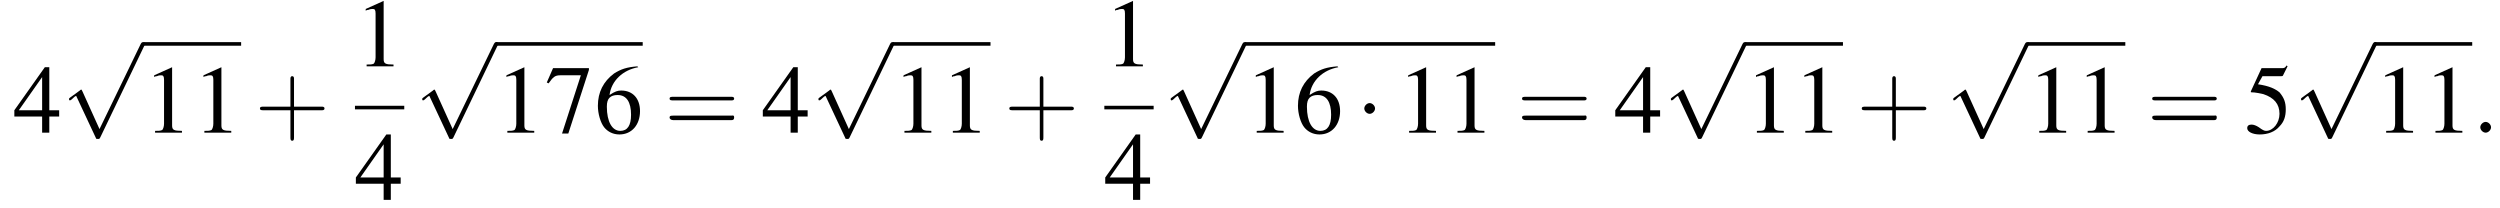<?xml version='1.0' encoding='UTF-8'?>
<!---8.3-->
<svg version='1.1' xmlns='http://www.w3.org/2000/svg' xmlns:xlink='http://www.w3.org/1999/xlink' width='278.9pt' height='23.2pt' viewBox='97.2 80.6 278.9 23.2'>
<defs>
<path id='g7-58' d='M2.1-.6C2.1-.9 1.8-1.2 1.5-1.2S.9-.9 .9-.6S1.2 0 1.5 0S2.1-.3 2.1-.6Z'/>
<use id='g11-49' xlink:href='#g3-49'/>
<use id='g11-52' xlink:href='#g3-52'/>
<use id='g11-53' xlink:href='#g3-53'/>
<use id='g11-54' xlink:href='#g3-54'/>
<use id='g11-55' xlink:href='#g3-55'/>
<path id='g3-49' d='M3.2-7.3L1.2-6.4V-6.2C1.3-6.3 1.5-6.3 1.5-6.3C1.7-6.4 1.9-6.4 2-6.4C2.2-6.4 2.3-6.3 2.3-5.9V-1C2.3-.7 2.2-.4 2.1-.3C1.9-.2 1.7-.2 1.3-.2V0H4.3V-.2C3.4-.2 3.2-.3 3.2-.8V-7.3L3.2-7.3Z'/>
<path id='g3-52' d='M5.1-2.5H4V-7.3H3.5L.1-2.5V-1.8H3.2V0H4V-1.8H5.1V-2.5ZM3.2-2.5H.6L3.2-6.2V-2.5Z'/>
<path id='g3-53' d='M2-6.3H4.1C4.3-6.3 4.3-6.4 4.3-6.4L4.8-7.4L4.7-7.5C4.5-7.2 4.4-7.2 4.2-7.2H1.9L.7-4.6C.7-4.6 .7-4.6 .7-4.6C.7-4.5 .7-4.5 .8-4.5C1.2-4.5 1.6-4.4 2.1-4.3C3.3-3.9 3.9-3.2 3.9-2.1C3.9-1.1 3.2-.2 2.4-.2C2.2-.2 2-.3 1.6-.6C1.3-.8 1-.9 .8-.9C.5-.9 .3-.8 .3-.5C.3-.1 .9 .2 1.7 .2C2.6 .2 3.4-.1 3.9-.7C4.4-1.2 4.6-1.8 4.6-2.6C4.6-3.4 4.4-3.9 3.9-4.5C3.4-4.9 2.8-5.2 1.5-5.4L2-6.3Z'/>
<path id='g3-54' d='M4.8-7.4C3.6-7.3 3-7.1 2.2-6.6C1-5.7 .4-4.5 .4-3C.4-2.1 .7-1.1 1.1-.6C1.5-.1 2.1 .2 2.8 .2C4.2 .2 5.1-.9 5.1-2.4C5.1-3.8 4.3-4.7 3-4.7C2.6-4.7 2.3-4.6 1.7-4.2C1.9-5.8 3.2-7 4.9-7.3L4.8-7.4ZM2.6-4.2C3.6-4.2 4.1-3.4 4.1-2C4.1-.8 3.7-.2 2.9-.2C2-.2 1.4-1.2 1.4-2.9C1.4-3.4 1.5-3.7 1.7-3.9C1.9-4.1 2.2-4.2 2.6-4.2Z'/>
<path id='g3-55' d='M4.9-7.2H.9L.2-5.6L.4-5.5C.9-6.2 1.1-6.4 1.7-6.4H4L1.9 .1H2.6L4.9-7V-7.2Z'/>
<path id='g12-43' d='M4.4-2.5H7.5C7.6-2.5 7.8-2.5 7.8-2.7S7.6-2.9 7.5-2.9H4.4V-6C4.4-6.1 4.4-6.3 4.2-6.3S4-6.1 4-6V-2.9H1C.8-2.9 .6-2.9 .6-2.7S.8-2.5 1-2.5H4V.5C4 .7 4 .9 4.2 .9S4.4 .7 4.4 .5V-2.5Z'/>
<path id='g12-61' d='M7.5-3.6C7.6-3.6 7.8-3.6 7.8-3.8S7.6-4 7.5-4H1C.8-4 .6-4 .6-3.8S.8-3.6 1-3.6H7.5ZM7.5-1.4C7.6-1.4 7.8-1.4 7.8-1.7S7.6-1.9 7.5-1.9H1C.8-1.9 .6-1.9 .6-1.7S.8-1.4 1-1.4H7.5Z'/>
<path id='g1-0' d='M7.2-2.5C7.3-2.5 7.5-2.5 7.5-2.7S7.3-2.9 7.2-2.9H1.3C1.1-2.9 .9-2.9 .9-2.7S1.1-2.5 1.3-2.5H7.2Z'/>
<path id='g1-1' d='M2.1-2.7C2.1-3 1.8-3.3 1.5-3.3S.9-3 .9-2.7S1.2-2.1 1.5-2.1S2.1-2.4 2.1-2.7Z'/>
<path id='g1-112' d='M4.2 9.3L2.3 5.1C2.2 4.9 2.2 4.9 2.2 4.9C2.1 4.9 2.1 4.9 2 5L.9 5.8C.8 5.9 .8 5.9 .8 5.9C.8 6 .8 6.1 .9 6.1C1 6.1 1.2 5.9 1.3 5.8C1.3 5.8 1.5 5.6 1.6 5.6L3.8 10.3C3.8 10.4 3.9 10.4 4 10.4C4.2 10.4 4.2 10.4 4.3 10.2L9.2 0C9.3-.2 9.3-.2 9.3-.2C9.3-.3 9.2-.4 9.1-.4C9-.4 8.9-.4 8.8-.2L4.2 9.3Z'/>
</defs>
<g id='page1'>

<use x='98.7' y='95.4' xlink:href='#g11-52'/>
<use x='104.1' y='85.7' xlink:href='#g1-112'/>
<rect x='113.2' y='85.3' height='.4' width='10.9'/>
<use x='113.2' y='95.4' xlink:href='#g11-49'/>
<use x='118.7' y='95.4' xlink:href='#g11-49'/>
<use x='125.6' y='95.4' xlink:href='#g12-43'/>
<use x='136.8' y='88' xlink:href='#g11-49'/>
<rect x='136.8' y='92.4' height='.4' width='5.5'/>
<use x='136.8' y='102.9' xlink:href='#g11-52'/>
<use x='143.5' y='85.7' xlink:href='#g1-112'/>
<rect x='152.5' y='85.3' height='.4' width='16.4'/>
<use x='152.5' y='95.4' xlink:href='#g11-49'/>
<use x='158' y='95.4' xlink:href='#g11-55'/>
<use x='163.5' y='95.4' xlink:href='#g11-54'/>
<use x='171.3' y='95.4' xlink:href='#g12-61'/>
<use x='182.2' y='95.4' xlink:href='#g11-52'/>
<use x='187.7' y='85.7' xlink:href='#g1-112'/>
<rect x='196.8' y='85.3' height='.4' width='10.9'/>
<use x='196.8' y='95.4' xlink:href='#g11-49'/>
<use x='202.2' y='95.4' xlink:href='#g11-49'/>
<use x='209.2' y='95.4' xlink:href='#g12-43'/>
<use x='220.4' y='88' xlink:href='#g11-49'/>
<rect x='220.4' y='92.4' height='.4' width='5.5'/>
<use x='220.4' y='102.9' xlink:href='#g11-52'/>
<use x='227' y='85.7' xlink:href='#g1-112'/>
<rect x='236.1' y='85.3' height='.4' width='27.9'/>
<use x='236.1' y='95.4' xlink:href='#g11-49'/>
<use x='241.6' y='95.4' xlink:href='#g11-54'/>
<use x='248.5' y='95.4' xlink:href='#g1-1'/>
<use x='253.1' y='95.4' xlink:href='#g11-49'/>
<use x='258.5' y='95.4' xlink:href='#g11-49'/>
<use x='266.4' y='95.4' xlink:href='#g12-61'/>
<use x='277.3' y='95.4' xlink:href='#g11-52'/>
<use x='282.8' y='85.7' xlink:href='#g1-112'/>
<rect x='291.9' y='85.3' height='.4' width='10.9'/>
<use x='291.9' y='95.4' xlink:href='#g11-49'/>
<use x='297.3' y='95.4' xlink:href='#g11-49'/>
<use x='304.3' y='95.4' xlink:href='#g12-43'/>
<use x='314.3' y='85.7' xlink:href='#g1-112'/>
<rect x='323.4' y='85.3' height='.4' width='10.9'/>
<use x='323.4' y='95.4' xlink:href='#g11-49'/>
<use x='328.8' y='95.4' xlink:href='#g11-49'/>
<use x='336.7' y='95.4' xlink:href='#g12-61'/>
<use x='347.6' y='95.4' xlink:href='#g11-53'/>
<use x='353.1' y='85.7' xlink:href='#g1-112'/>
<rect x='362.1' y='85.3' height='.4' width='10.9'/>
<use x='362.1' y='95.4' xlink:href='#g11-49'/>
<use x='367.6' y='95.4' xlink:href='#g11-49'/>
<use x='373' y='95.4' xlink:href='#g7-58'/>
</g>
</svg>